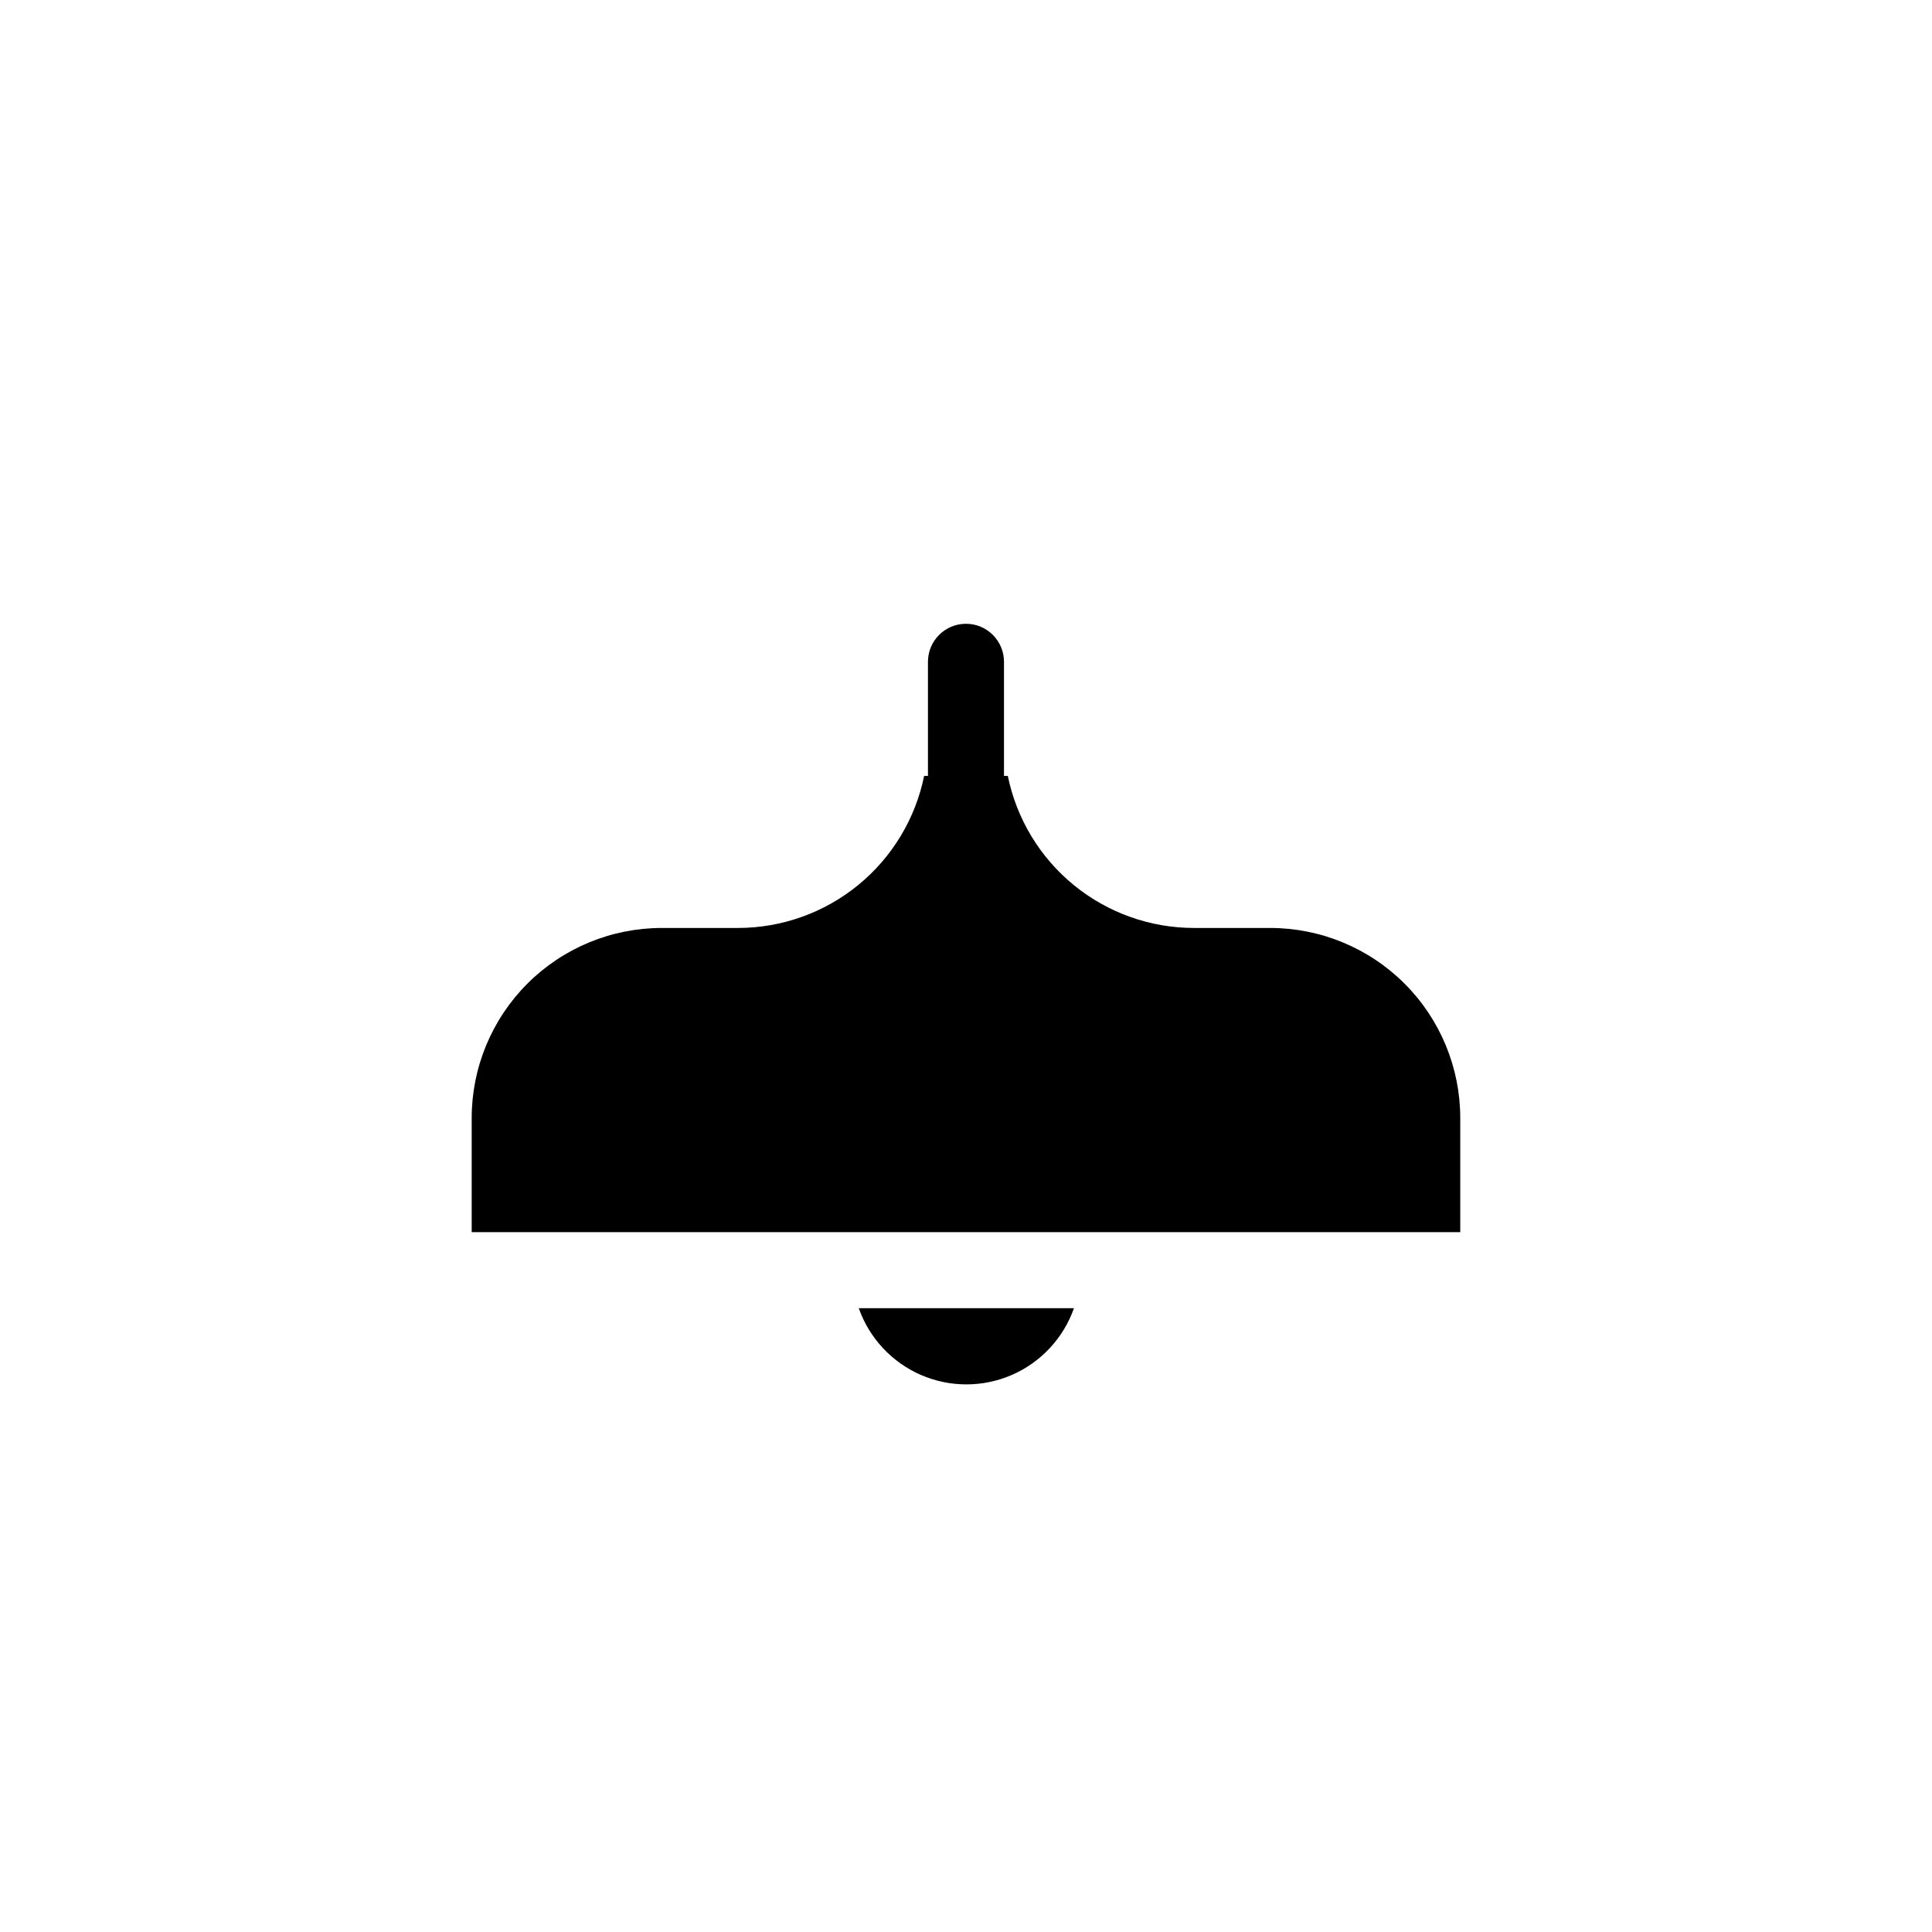 <?xml version="1.0" encoding="UTF-8"?>
<!-- Uploaded to: ICON Repo, www.svgrepo.com, Generator: ICON Repo Mixer Tools -->
<svg fill="#000000" width="800px" height="800px" version="1.1" viewBox="144 144 512 512" xmlns="http://www.w3.org/2000/svg">
 <path d="m371.58 490.68h57.031c-2.785 7.922-8.742 14.328-16.441 17.684-7.699 3.352-16.445 3.352-24.145 0-7.699-3.356-13.656-9.762-16.445-17.684zm109.02-100.76h-20.152 0.004c-11.617 0.004-22.875-4.008-31.871-11.352-8.996-7.344-15.18-17.574-17.504-28.953h-1.008v-30.227c0-5.566-4.512-10.078-10.074-10.078-5.566 0-10.078 4.512-10.078 10.078v30.227h-1.008c-2.32 11.379-8.504 21.609-17.504 28.953-8.996 7.344-20.254 11.355-31.867 11.352h-20.152c-13.363 0-26.18 5.309-35.625 14.758-9.449 9.445-14.758 22.262-14.758 35.625v30.227h261.98v-30.227c0-13.363-5.309-26.18-14.754-35.625-9.449-9.449-22.266-14.758-35.625-14.758z"/>
</svg>